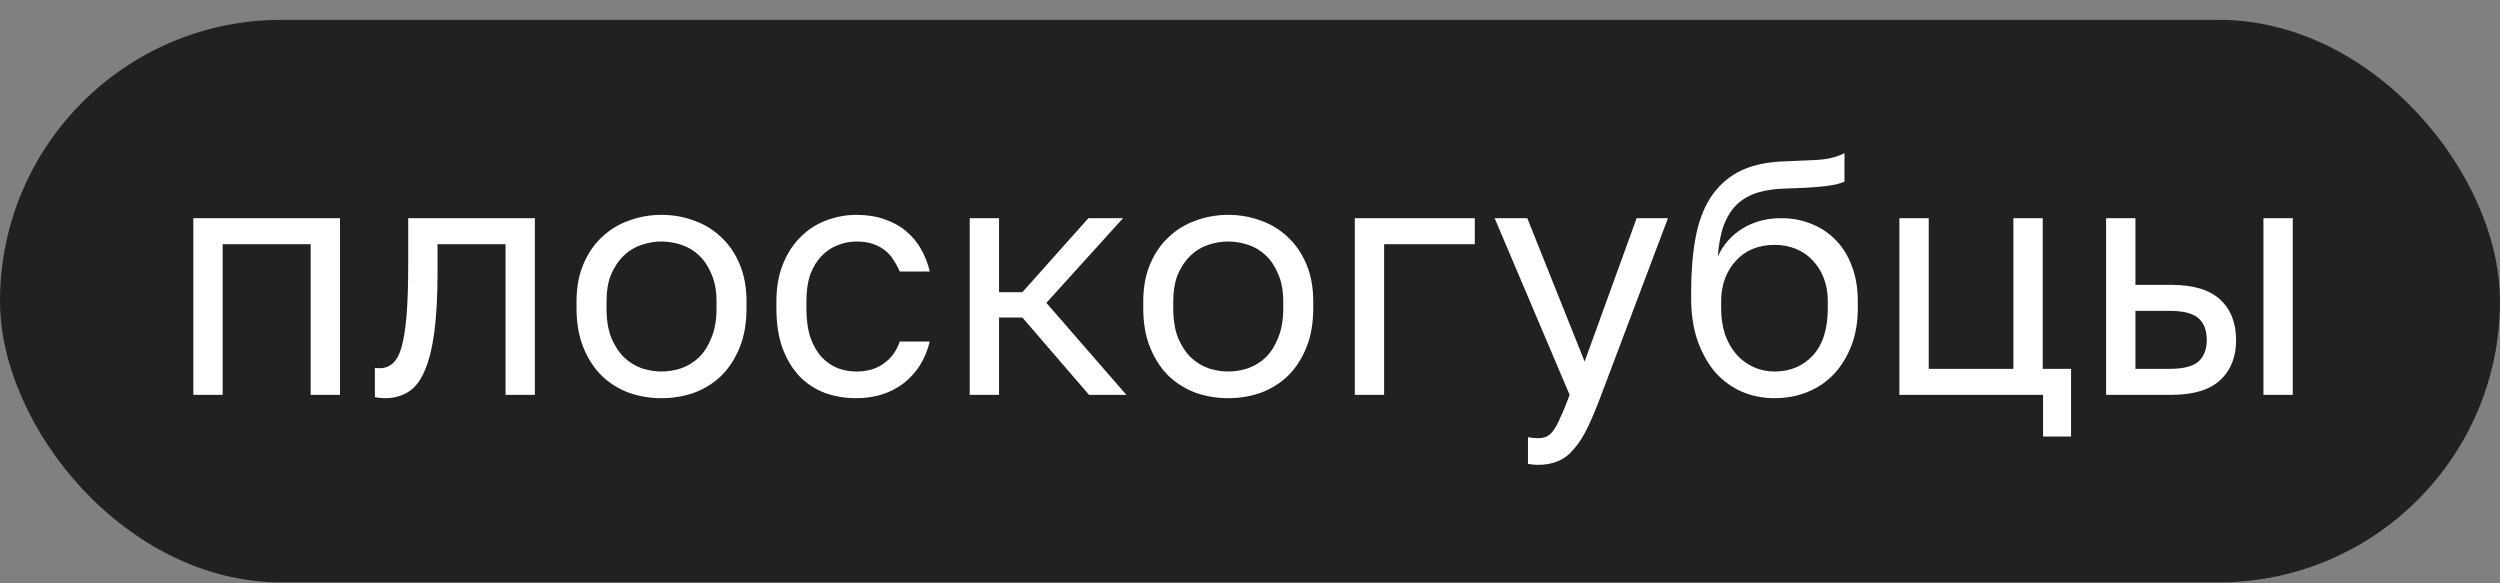 <?xml version="1.0" encoding="UTF-8"?> <svg xmlns="http://www.w3.org/2000/svg" width="120" height="28" viewBox="0 0 120 28" fill="none"><rect x="0" y="0" width="120" height="28" fill="#808080" stroke="none"/><rect y="0.953" width="120" height="27" rx="13.5" fill="#212121"></rect><path d="M9.28 10.473H16.32V18.953H14.912V11.721H10.688V18.953H9.28V10.473ZM18.474 19.113C18.314 19.113 18.154 19.097 17.994 19.065V17.657C18.047 17.668 18.127 17.673 18.234 17.673C18.468 17.673 18.671 17.599 18.842 17.449C19.023 17.3 19.167 17.038 19.274 16.665C19.38 16.292 19.46 15.785 19.514 15.145C19.567 14.505 19.594 13.694 19.594 12.713V10.473H25.674V18.953H24.266V11.721H21.002V13.033C21.002 14.217 20.948 15.198 20.842 15.977C20.735 16.756 20.575 17.38 20.362 17.849C20.159 18.308 19.898 18.633 19.578 18.825C19.258 19.017 18.89 19.113 18.474 19.113ZM31.753 19.113C31.209 19.113 30.692 19.028 30.201 18.857C29.71 18.676 29.279 18.409 28.905 18.057C28.532 17.695 28.233 17.241 28.009 16.697C27.785 16.153 27.673 15.518 27.673 14.793V14.473C27.673 13.79 27.785 13.188 28.009 12.665C28.233 12.143 28.532 11.71 28.905 11.369C29.279 11.017 29.71 10.756 30.201 10.585C30.692 10.404 31.209 10.313 31.753 10.313C32.297 10.313 32.815 10.404 33.305 10.585C33.796 10.756 34.228 11.017 34.601 11.369C34.974 11.71 35.273 12.143 35.497 12.665C35.721 13.188 35.833 13.79 35.833 14.473V14.793C35.833 15.518 35.721 16.153 35.497 16.697C35.273 17.241 34.974 17.695 34.601 18.057C34.228 18.409 33.796 18.676 33.305 18.857C32.815 19.028 32.297 19.113 31.753 19.113ZM31.753 17.833C32.073 17.833 32.393 17.78 32.713 17.673C33.033 17.556 33.316 17.38 33.561 17.145C33.806 16.9 34.004 16.585 34.153 16.201C34.313 15.817 34.393 15.348 34.393 14.793V14.473C34.393 13.961 34.313 13.524 34.153 13.161C34.004 12.799 33.806 12.5 33.561 12.265C33.316 12.03 33.033 11.86 32.713 11.753C32.393 11.646 32.073 11.593 31.753 11.593C31.433 11.593 31.113 11.646 30.793 11.753C30.473 11.86 30.191 12.03 29.945 12.265C29.7 12.5 29.497 12.799 29.337 13.161C29.188 13.524 29.113 13.961 29.113 14.473V14.793C29.113 15.348 29.188 15.817 29.337 16.201C29.497 16.585 29.7 16.9 29.945 17.145C30.191 17.38 30.473 17.556 30.793 17.673C31.113 17.78 31.433 17.833 31.753 17.833ZM41.107 19.113C40.563 19.113 40.056 19.028 39.587 18.857C39.117 18.676 38.712 18.409 38.371 18.057C38.029 17.695 37.758 17.241 37.555 16.697C37.363 16.153 37.267 15.518 37.267 14.793V14.473C37.267 13.79 37.373 13.188 37.587 12.665C37.8 12.143 38.083 11.71 38.435 11.369C38.787 11.017 39.192 10.756 39.651 10.585C40.12 10.404 40.605 10.313 41.107 10.313C41.608 10.313 42.056 10.383 42.451 10.521C42.856 10.66 43.203 10.852 43.491 11.097C43.789 11.342 44.029 11.63 44.211 11.961C44.403 12.292 44.541 12.649 44.627 13.033H43.187C43.102 12.831 43 12.644 42.883 12.473C42.776 12.292 42.638 12.137 42.467 12.009C42.307 11.881 42.115 11.78 41.891 11.705C41.667 11.63 41.406 11.593 41.107 11.593C40.797 11.593 40.499 11.652 40.211 11.769C39.923 11.876 39.667 12.046 39.443 12.281C39.219 12.505 39.038 12.799 38.899 13.161C38.771 13.524 38.707 13.961 38.707 14.473V14.793C38.707 15.337 38.771 15.806 38.899 16.201C39.038 16.585 39.219 16.9 39.443 17.145C39.667 17.38 39.923 17.556 40.211 17.673C40.499 17.78 40.797 17.833 41.107 17.833C41.63 17.833 42.067 17.705 42.419 17.449C42.782 17.193 43.038 16.841 43.187 16.393H44.627C44.424 17.236 44.008 17.902 43.379 18.393C42.749 18.873 41.992 19.113 41.107 19.113ZM46.546 10.473H47.954V14.025H49.074L52.242 10.473H53.906L50.226 14.537L54.066 18.953H52.274L49.074 15.241H47.954V18.953H46.546V10.473ZM58.956 19.113C58.412 19.113 57.895 19.028 57.404 18.857C56.914 18.676 56.482 18.409 56.108 18.057C55.735 17.695 55.436 17.241 55.212 16.697C54.988 16.153 54.876 15.518 54.876 14.793V14.473C54.876 13.79 54.988 13.188 55.212 12.665C55.436 12.143 55.735 11.71 56.108 11.369C56.482 11.017 56.914 10.756 57.404 10.585C57.895 10.404 58.412 10.313 58.956 10.313C59.5 10.313 60.018 10.404 60.508 10.585C60.999 10.756 61.431 11.017 61.804 11.369C62.178 11.71 62.476 12.143 62.7 12.665C62.924 13.188 63.036 13.79 63.036 14.473V14.793C63.036 15.518 62.924 16.153 62.7 16.697C62.476 17.241 62.178 17.695 61.804 18.057C61.431 18.409 60.999 18.676 60.508 18.857C60.018 19.028 59.5 19.113 58.956 19.113ZM58.956 17.833C59.276 17.833 59.596 17.78 59.916 17.673C60.236 17.556 60.519 17.38 60.764 17.145C61.01 16.9 61.207 16.585 61.356 16.201C61.516 15.817 61.596 15.348 61.596 14.793V14.473C61.596 13.961 61.516 13.524 61.356 13.161C61.207 12.799 61.01 12.5 60.764 12.265C60.519 12.03 60.236 11.86 59.916 11.753C59.596 11.646 59.276 11.593 58.956 11.593C58.636 11.593 58.316 11.646 57.996 11.753C57.676 11.86 57.394 12.03 57.148 12.265C56.903 12.5 56.7 12.799 56.54 13.161C56.391 13.524 56.316 13.961 56.316 14.473V14.793C56.316 15.348 56.391 15.817 56.54 16.201C56.7 16.585 56.903 16.9 57.148 17.145C57.394 17.38 57.676 17.556 57.996 17.673C58.316 17.78 58.636 17.833 58.956 17.833ZM65.03 10.473H70.79V11.721H66.438V18.953H65.03V10.473ZM73.822 22.313C73.662 22.313 73.502 22.297 73.342 22.265V20.985C73.502 21.017 73.662 21.033 73.822 21.033C73.982 21.033 74.121 21.006 74.238 20.953C74.355 20.9 74.467 20.799 74.574 20.649C74.68 20.5 74.793 20.287 74.91 20.009C75.038 19.742 75.182 19.39 75.342 18.953L71.742 10.473H73.31L76.062 17.353L78.558 10.473H80.062L76.862 18.953C76.638 19.55 76.424 20.062 76.222 20.489C76.019 20.916 75.8 21.262 75.566 21.529C75.342 21.806 75.091 22.004 74.814 22.121C74.537 22.249 74.206 22.313 73.822 22.313ZM85.175 19.113C84.61 19.113 84.082 19.006 83.591 18.793C83.111 18.58 82.69 18.27 82.327 17.865C81.975 17.449 81.692 16.942 81.479 16.345C81.276 15.748 81.175 15.07 81.175 14.313V13.993C81.175 13.033 81.244 12.18 81.383 11.433C81.522 10.676 81.756 10.036 82.087 9.513C82.428 8.98 82.871 8.564 83.415 8.265C83.97 7.966 84.663 7.796 85.495 7.753C86.167 7.721 86.754 7.694 87.255 7.673C87.756 7.641 88.183 7.534 88.535 7.353V8.713C88.364 8.809 88.05 8.884 87.591 8.937C87.143 8.99 86.524 9.028 85.735 9.049C85.223 9.06 84.77 9.124 84.375 9.241C83.991 9.358 83.66 9.545 83.383 9.801C83.116 10.057 82.903 10.393 82.743 10.809C82.594 11.214 82.498 11.716 82.455 12.313C82.711 11.748 83.106 11.3 83.639 10.969C84.172 10.639 84.791 10.473 85.495 10.473C86.039 10.473 86.535 10.569 86.983 10.761C87.431 10.943 87.815 11.204 88.135 11.545C88.466 11.886 88.722 12.308 88.903 12.809C89.084 13.3 89.175 13.854 89.175 14.473V14.793C89.175 15.454 89.074 16.052 88.871 16.585C88.668 17.108 88.391 17.561 88.039 17.945C87.687 18.319 87.266 18.607 86.775 18.809C86.284 19.012 85.751 19.113 85.175 19.113ZM85.175 17.833C85.922 17.833 86.535 17.577 87.015 17.065C87.495 16.543 87.735 15.785 87.735 14.793V14.473C87.735 14.057 87.671 13.684 87.543 13.353C87.415 13.023 87.239 12.74 87.015 12.505C86.791 12.26 86.519 12.073 86.199 11.945C85.89 11.817 85.548 11.753 85.175 11.753C84.802 11.753 84.455 11.817 84.135 11.945C83.826 12.073 83.559 12.26 83.335 12.505C83.111 12.74 82.935 13.023 82.807 13.353C82.679 13.684 82.615 14.057 82.615 14.473V14.793C82.615 15.262 82.679 15.689 82.807 16.073C82.946 16.447 83.132 16.767 83.367 17.033C83.602 17.289 83.874 17.486 84.183 17.625C84.492 17.764 84.823 17.833 85.175 17.833ZM98.067 18.953H91.171V10.473H92.579V17.705H96.643V10.473H98.051V17.705H99.411V20.953H98.067V18.953ZM101.093 10.473H102.501V13.673H104.213C105.279 13.673 106.063 13.908 106.565 14.377C107.077 14.847 107.333 15.497 107.333 16.329C107.333 17.14 107.077 17.78 106.565 18.249C106.063 18.718 105.279 18.953 104.213 18.953H101.093V10.473ZM104.133 17.705C104.794 17.705 105.258 17.588 105.525 17.353C105.791 17.119 105.925 16.772 105.925 16.313C105.925 15.854 105.791 15.508 105.525 15.273C105.258 15.039 104.794 14.921 104.133 14.921H102.501V17.705H104.133ZM108.645 10.473H110.053V18.953H108.645V10.473Z" fill="white"></path></svg> 